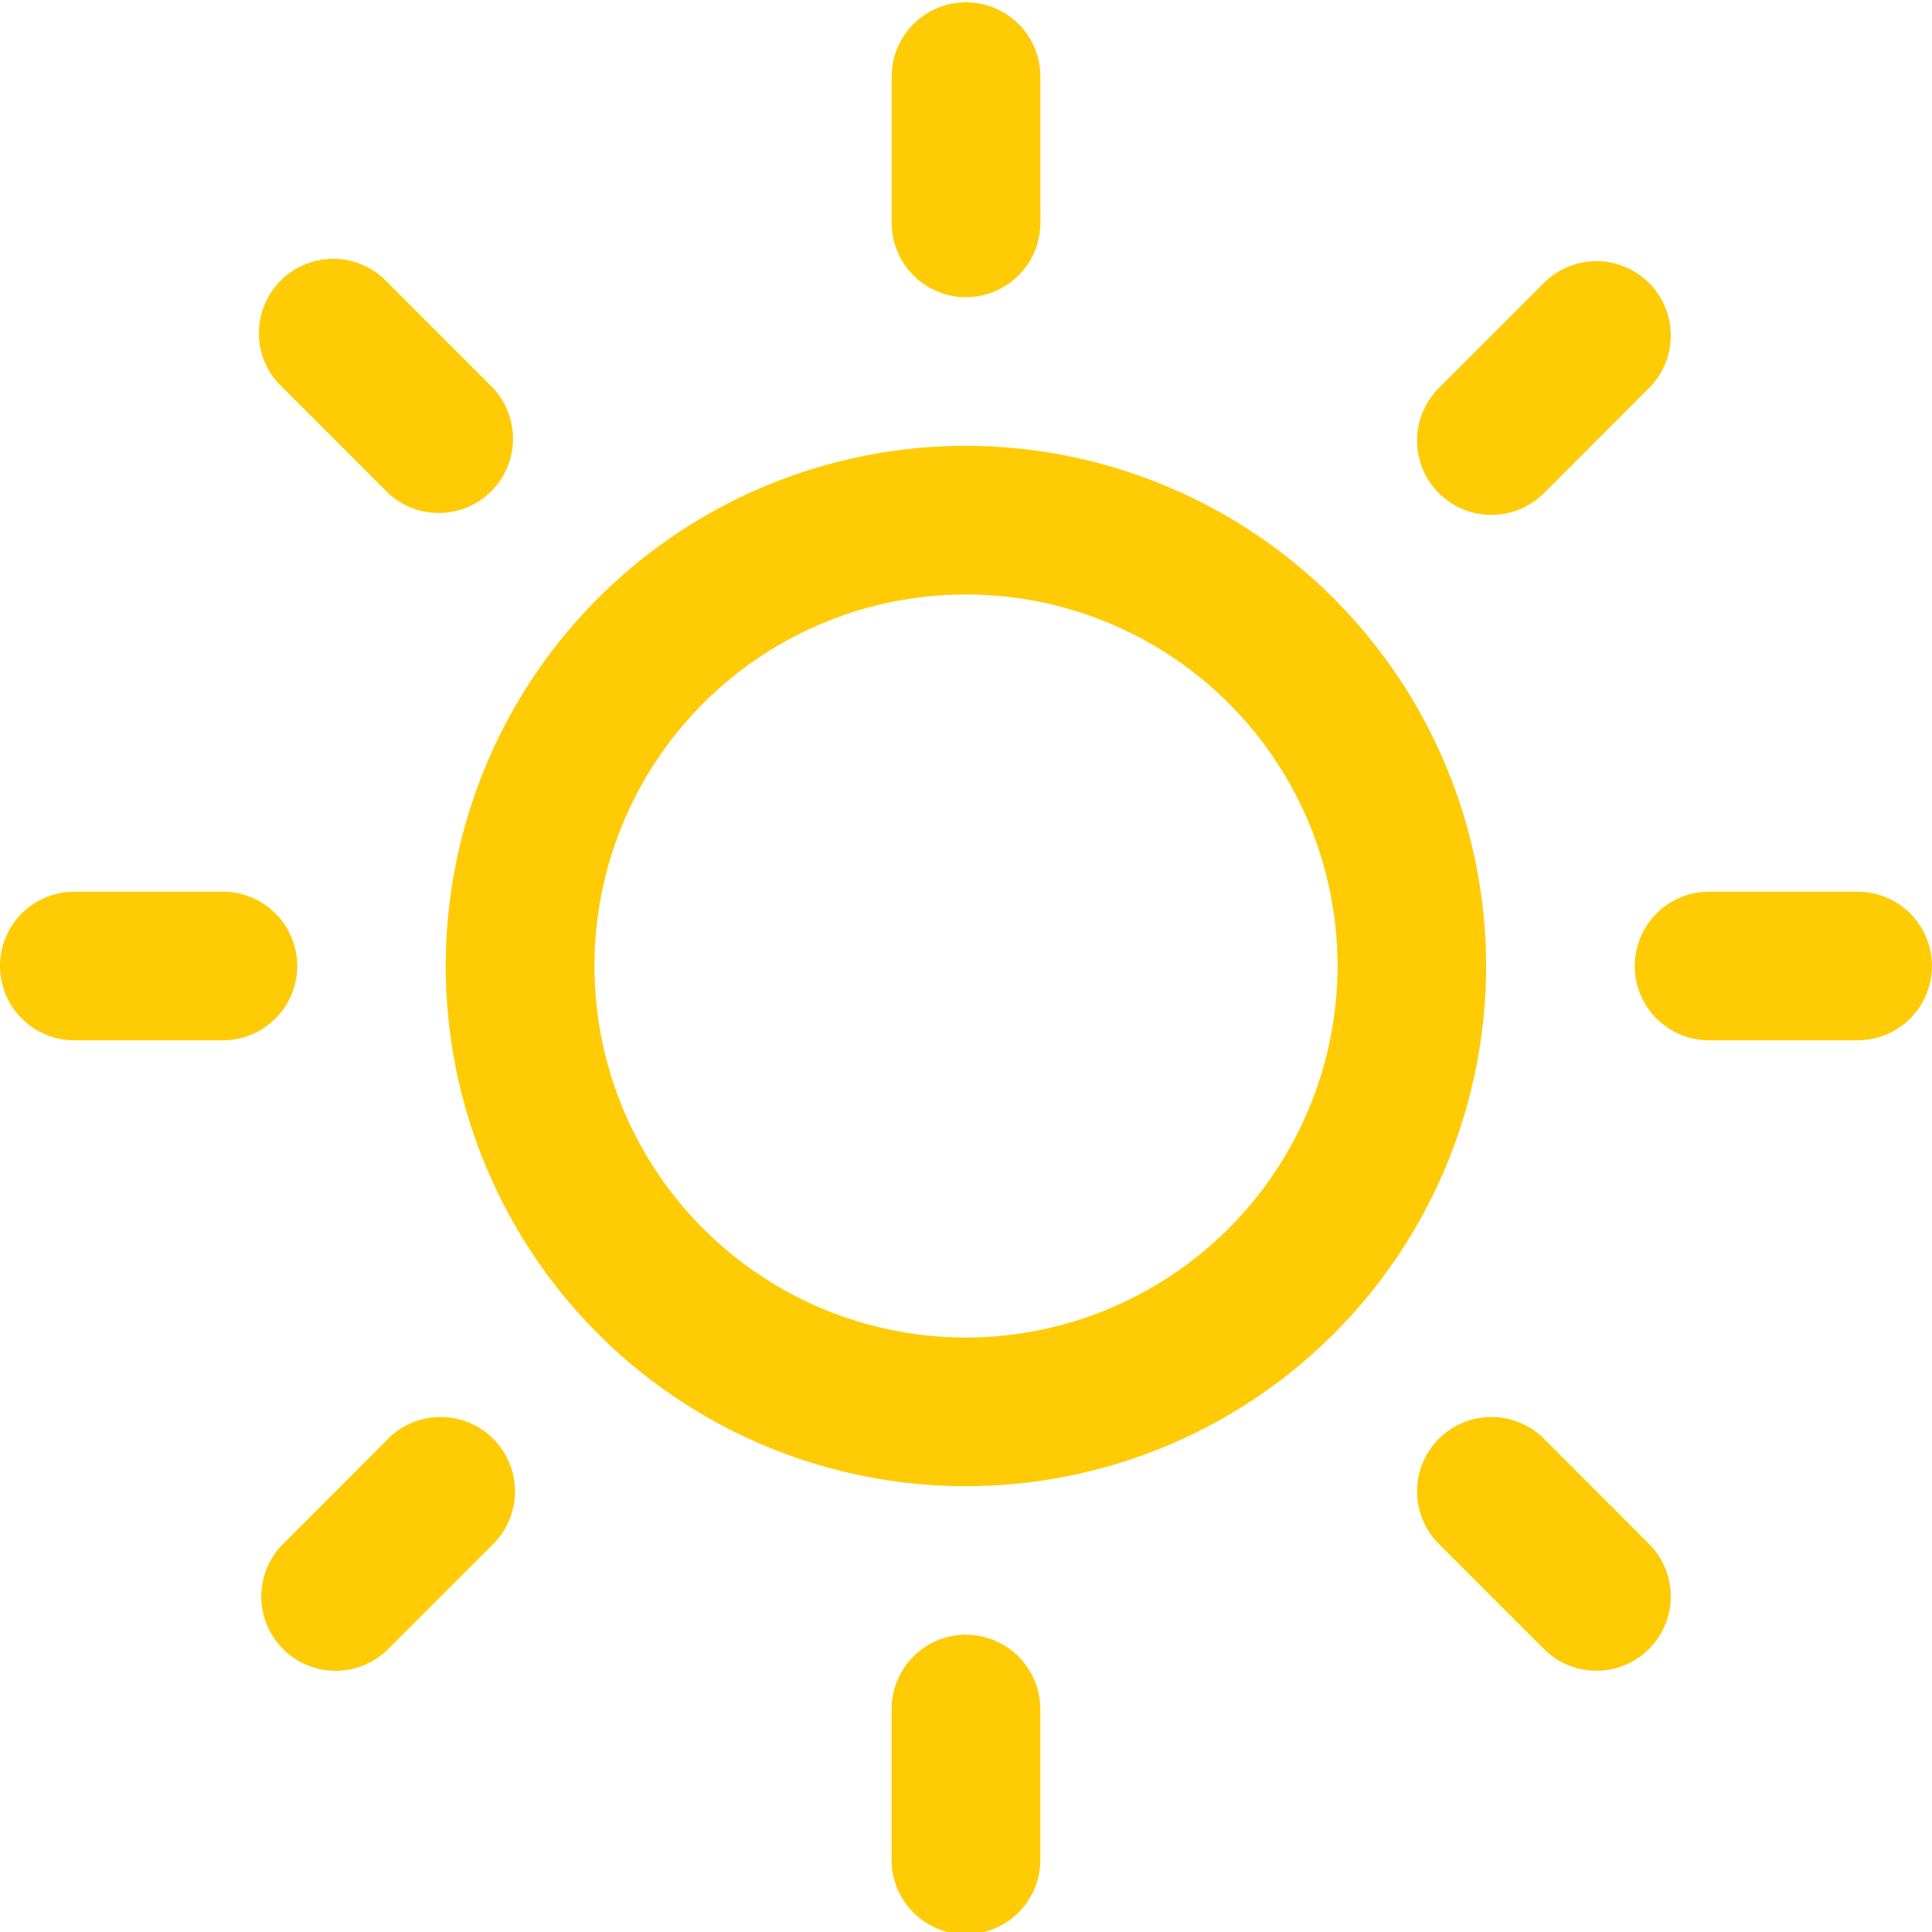 <svg id="Plan_1" data-name="Plan 1" xmlns="http://www.w3.org/2000/svg" viewBox="0 0 255.12 255.12"><defs><style>.cls-1{fill:#ffcb05;}</style></defs><title>ete</title><path class="cls-1" d="M211.56,82a9.77,9.77,0,0,0,6.94-2.87l13.87-13.88A9.81,9.81,0,1,0,218.5,51.37L204.62,65.25A9.81,9.81,0,0,0,211.56,82M53.87,141.57a9.82,9.82,0,0,0-9.82-9.81H24.43a9.81,9.81,0,0,0,0,19.62H44.05a9.82,9.82,0,0,0,9.82-9.81m12,62.44L52,217.89a9.81,9.81,0,0,0,13.87,13.88l13.88-13.88A9.81,9.81,0,0,0,65.86,204m0-124.89A9.81,9.81,0,0,0,79.73,65.25L65.85,51.37A9.81,9.81,0,1,0,52,65.24Zm76.32-25.86A9.82,9.82,0,0,0,152,43.44V23.82a9.82,9.82,0,0,0-19.63,0V43.44a9.82,9.82,0,0,0,9.82,9.82m117.74,78.5H240.3a9.81,9.81,0,1,0,0,19.62h19.62a9.81,9.81,0,1,0,0-19.62M218.5,204a9.81,9.81,0,0,0-13.88,13.88l13.88,13.88a9.81,9.81,0,0,0,13.87-13.88Zm-76.32,25.87a9.82,9.82,0,0,0-9.82,9.81v19.62a9.82,9.82,0,1,0,19.63,0V239.69a9.82,9.82,0,0,0-9.81-9.81m0-157a68.69,68.69,0,1,0,68.68,68.69,68.76,68.76,0,0,0-68.68-68.69m0,117.75a49.06,49.06,0,1,1,49.06-49.06,49.12,49.12,0,0,1-49.06,49.06" transform="translate(-14.62 -14.01)"/></svg>